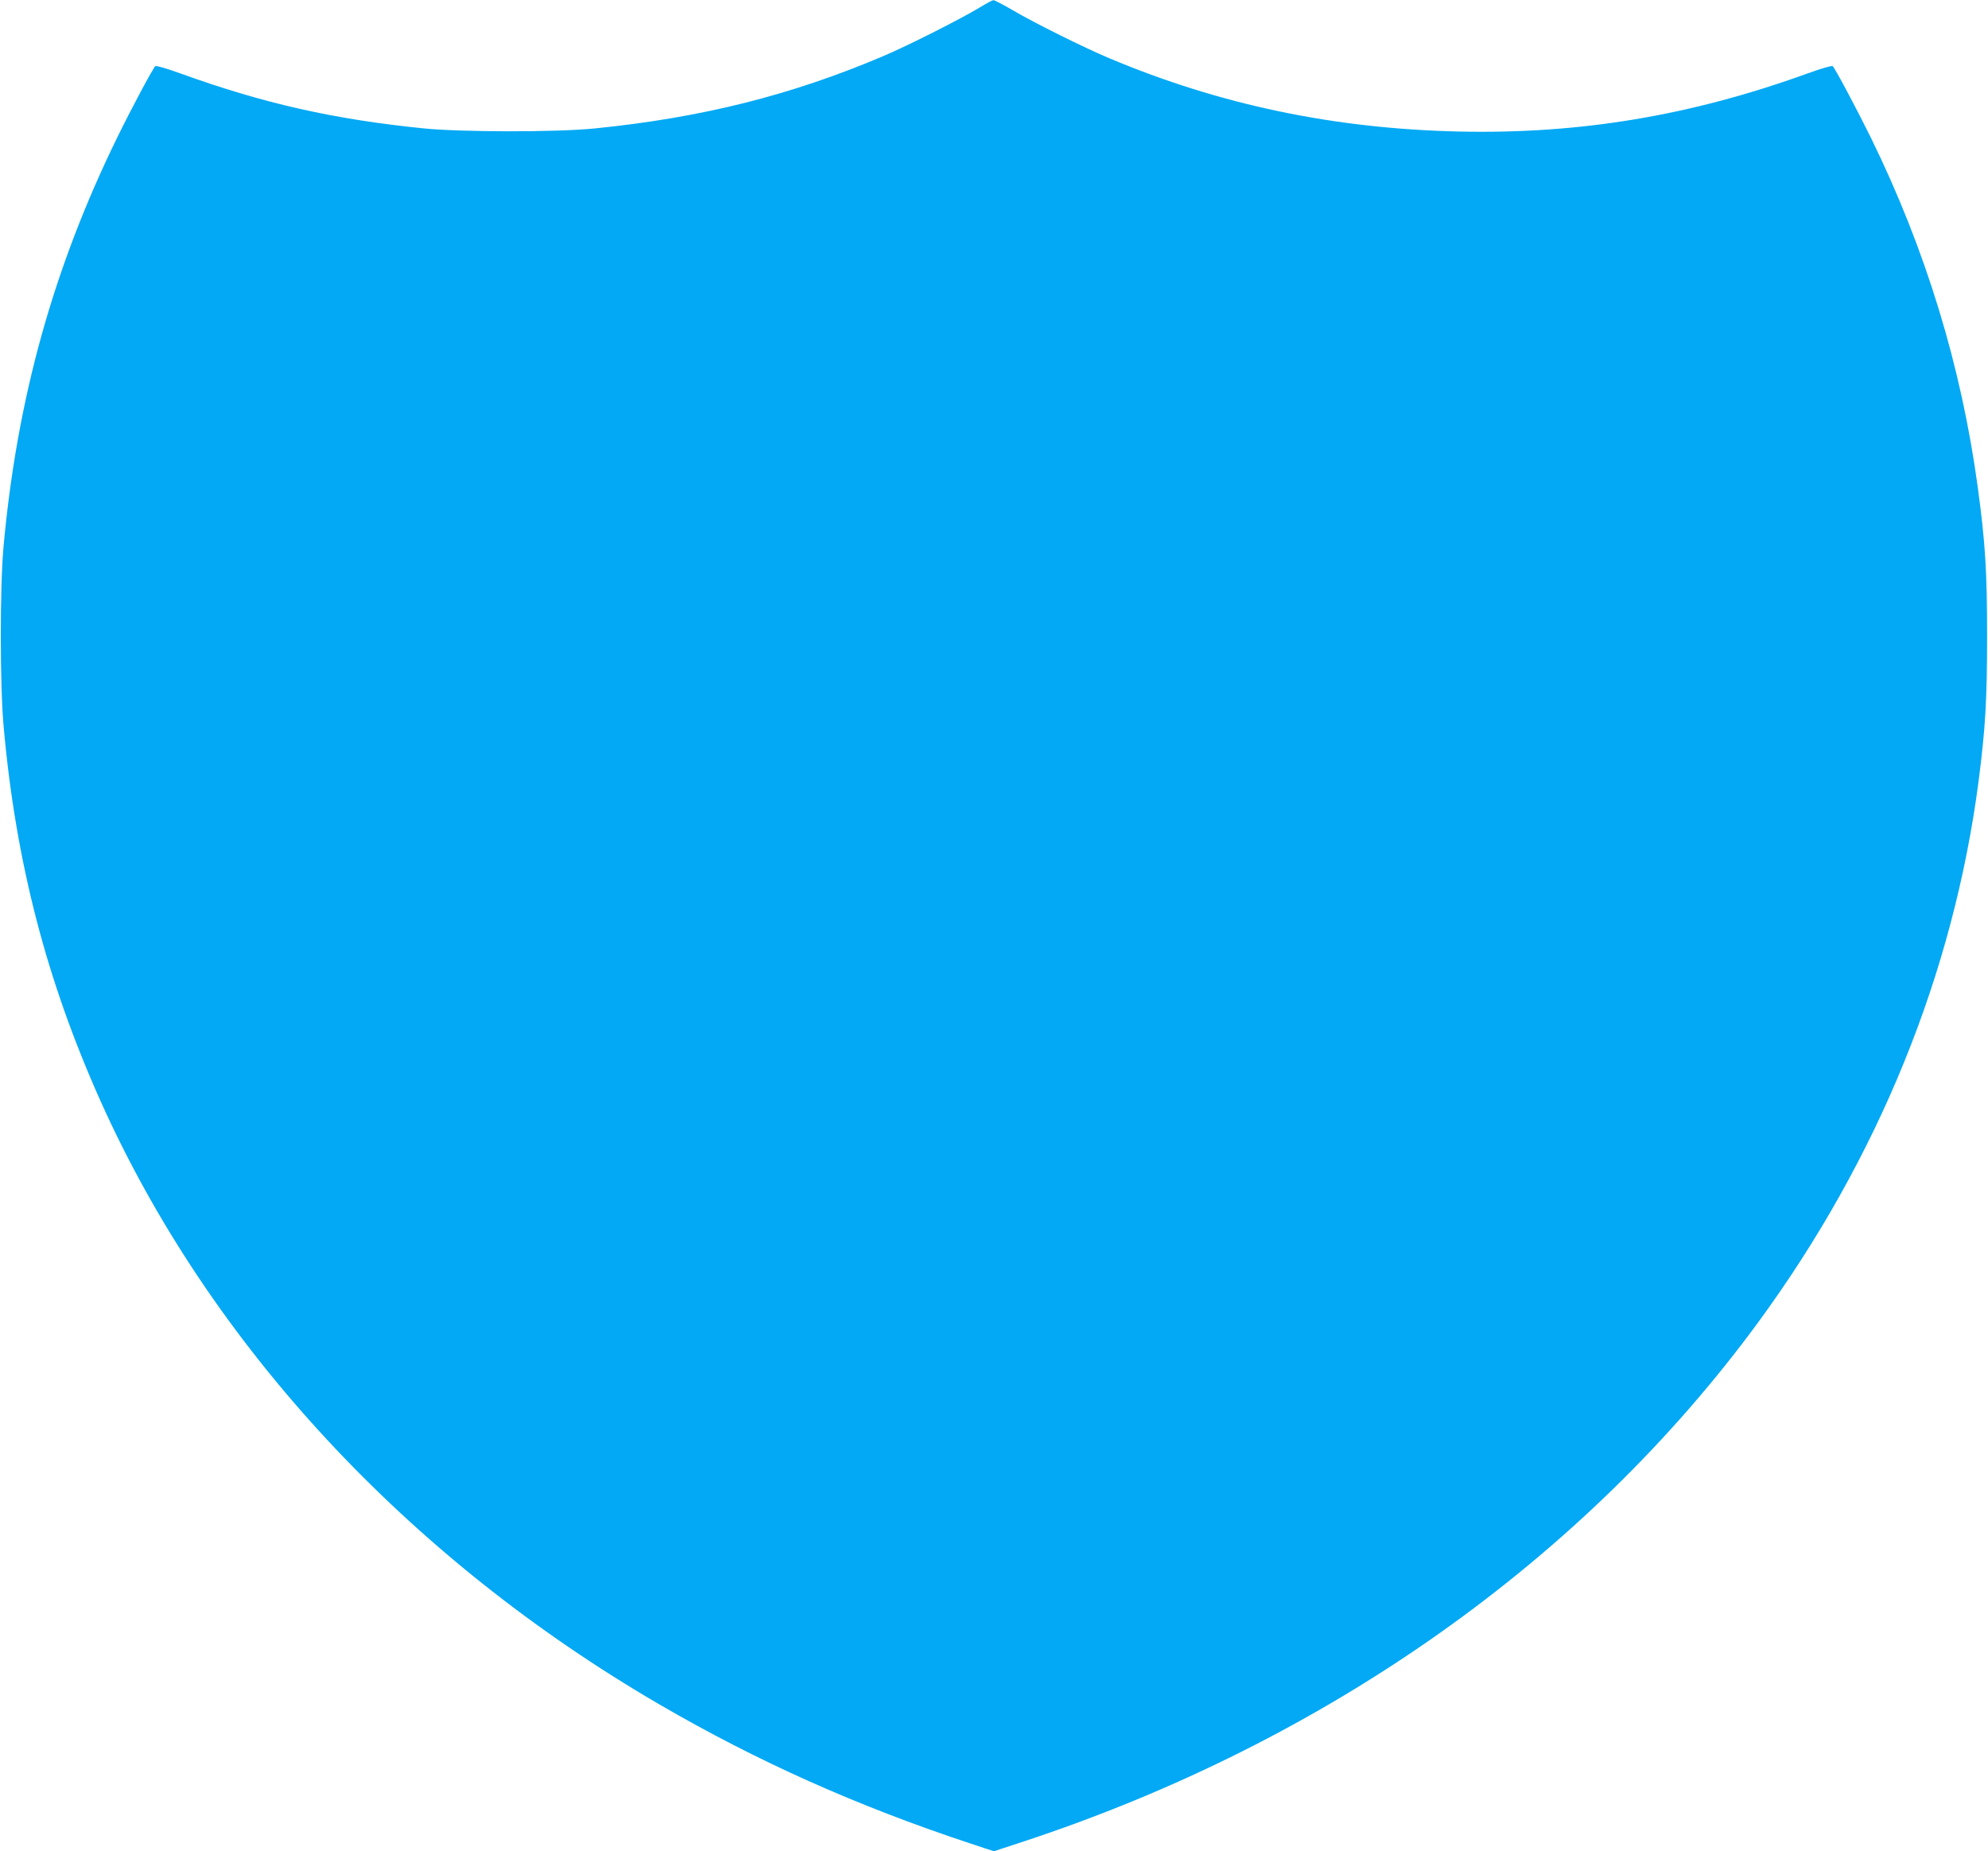 <?xml version="1.0" standalone="no"?>
<!DOCTYPE svg PUBLIC "-//W3C//DTD SVG 20010904//EN"
 "http://www.w3.org/TR/2001/REC-SVG-20010904/DTD/svg10.dtd">
<svg version="1.0" xmlns="http://www.w3.org/2000/svg"
 width="1280pt" height="1192pt" viewBox="0 0 1280 1192"
 preserveAspectRatio="xMidYMid meet">
<g transform="translate(0,1192) scale(0.1,-0.1)"
fill="#03a9f4" stroke="none">
<path d="M6310 11873 c-120 -73 -462 -246 -620 -313 -591 -252 -1172 -398
-1860 -467 -248 -25 -854 -24 -1100 0 -583 59 -1034 161 -1568 354 -88 32
-157 52 -162 47 -18 -18 -155 -275 -245 -459 -411 -840 -645 -1681 -732 -2632
-24 -263 -24 -901 1 -1168 78 -868 276 -1629 622 -2402 702 -1568 1977 -2945
3604 -3891 628 -365 1265 -650 1992 -891 l157 -52 186 61 c1954 643 3615 1817
4736 3346 773 1056 1257 2245 1419 3488 43 335 54 516 54 926 0 423 -11 599
-59 956 -106 784 -336 1537 -690 2259 -91 184 -227 441 -245 459 -5 5 -74 -15
-162 -47 -752 -272 -1465 -391 -2243 -374 -804 18 -1541 172 -2255 473 -155
65 -480 226 -619 308 -62 36 -119 66 -125 65 -6 0 -45 -21 -86 -46z"/>
</g>
</svg>
